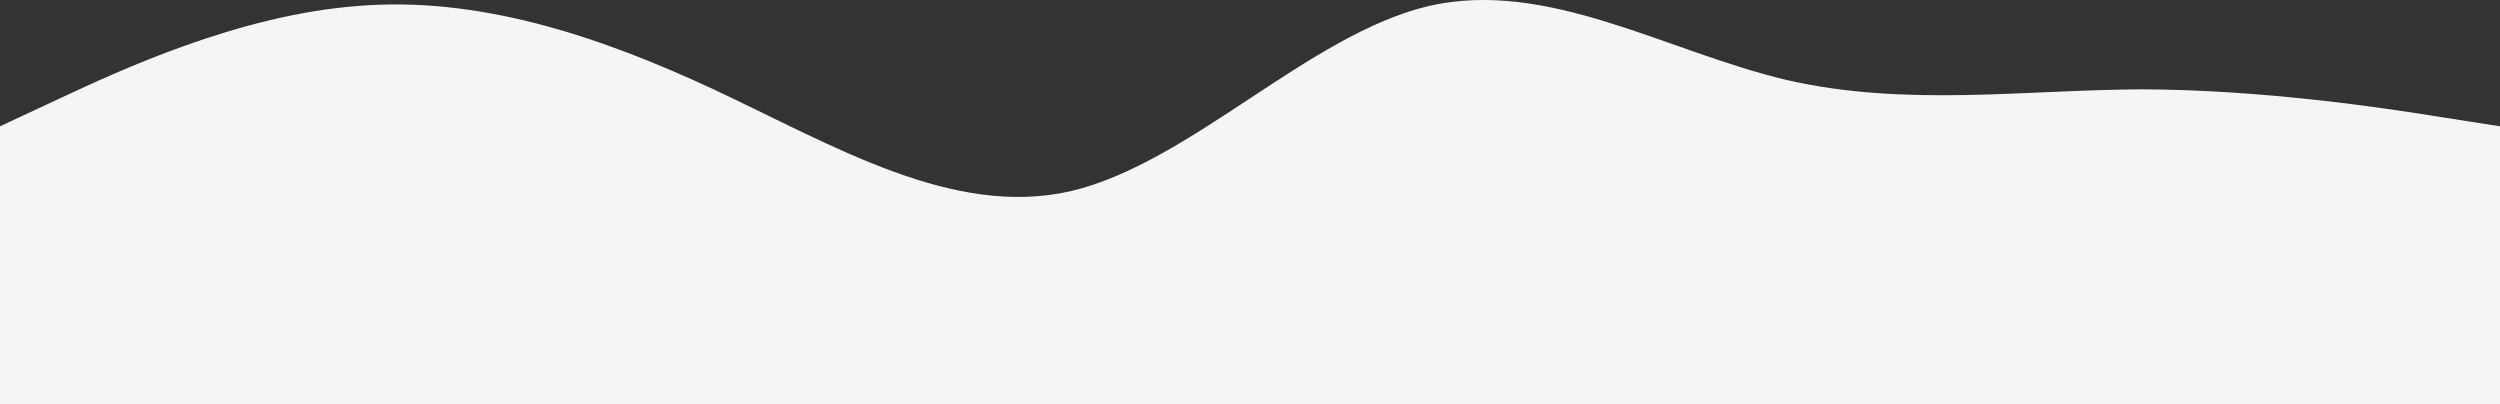 <?xml version="1.0" encoding="UTF-8"?> <svg xmlns="http://www.w3.org/2000/svg" viewBox="0 0 1440 232.75"><rect x="0" y="0" width="1440" height="232.75" fill="#333333" stroke="none"/> <defs> <style>.cls-1{fill:#f5f5f5;}</style> </defs> <title>Ресурс 2</title> <g id="Слой_2" data-name="Слой 2"> <g id="Слой_1-2" data-name="Слой 1"> <path class="cls-1" d="M0,72.75l34.3-16c34.3-16,102.7-48,171.7-53.3,68.3-5.7,137,16.3,205,48,69,32.3,138,74.3,206,58.6,68.7-16.3,137-90.3,206-106.6,68.4-15.7,137,26.3,206,42.6,68.1,15.7,137,5.7,205,5.4,68.9.3,137,10.3,172,16l34,5.3v160H0Z"></path> </g> </g> </svg> 
